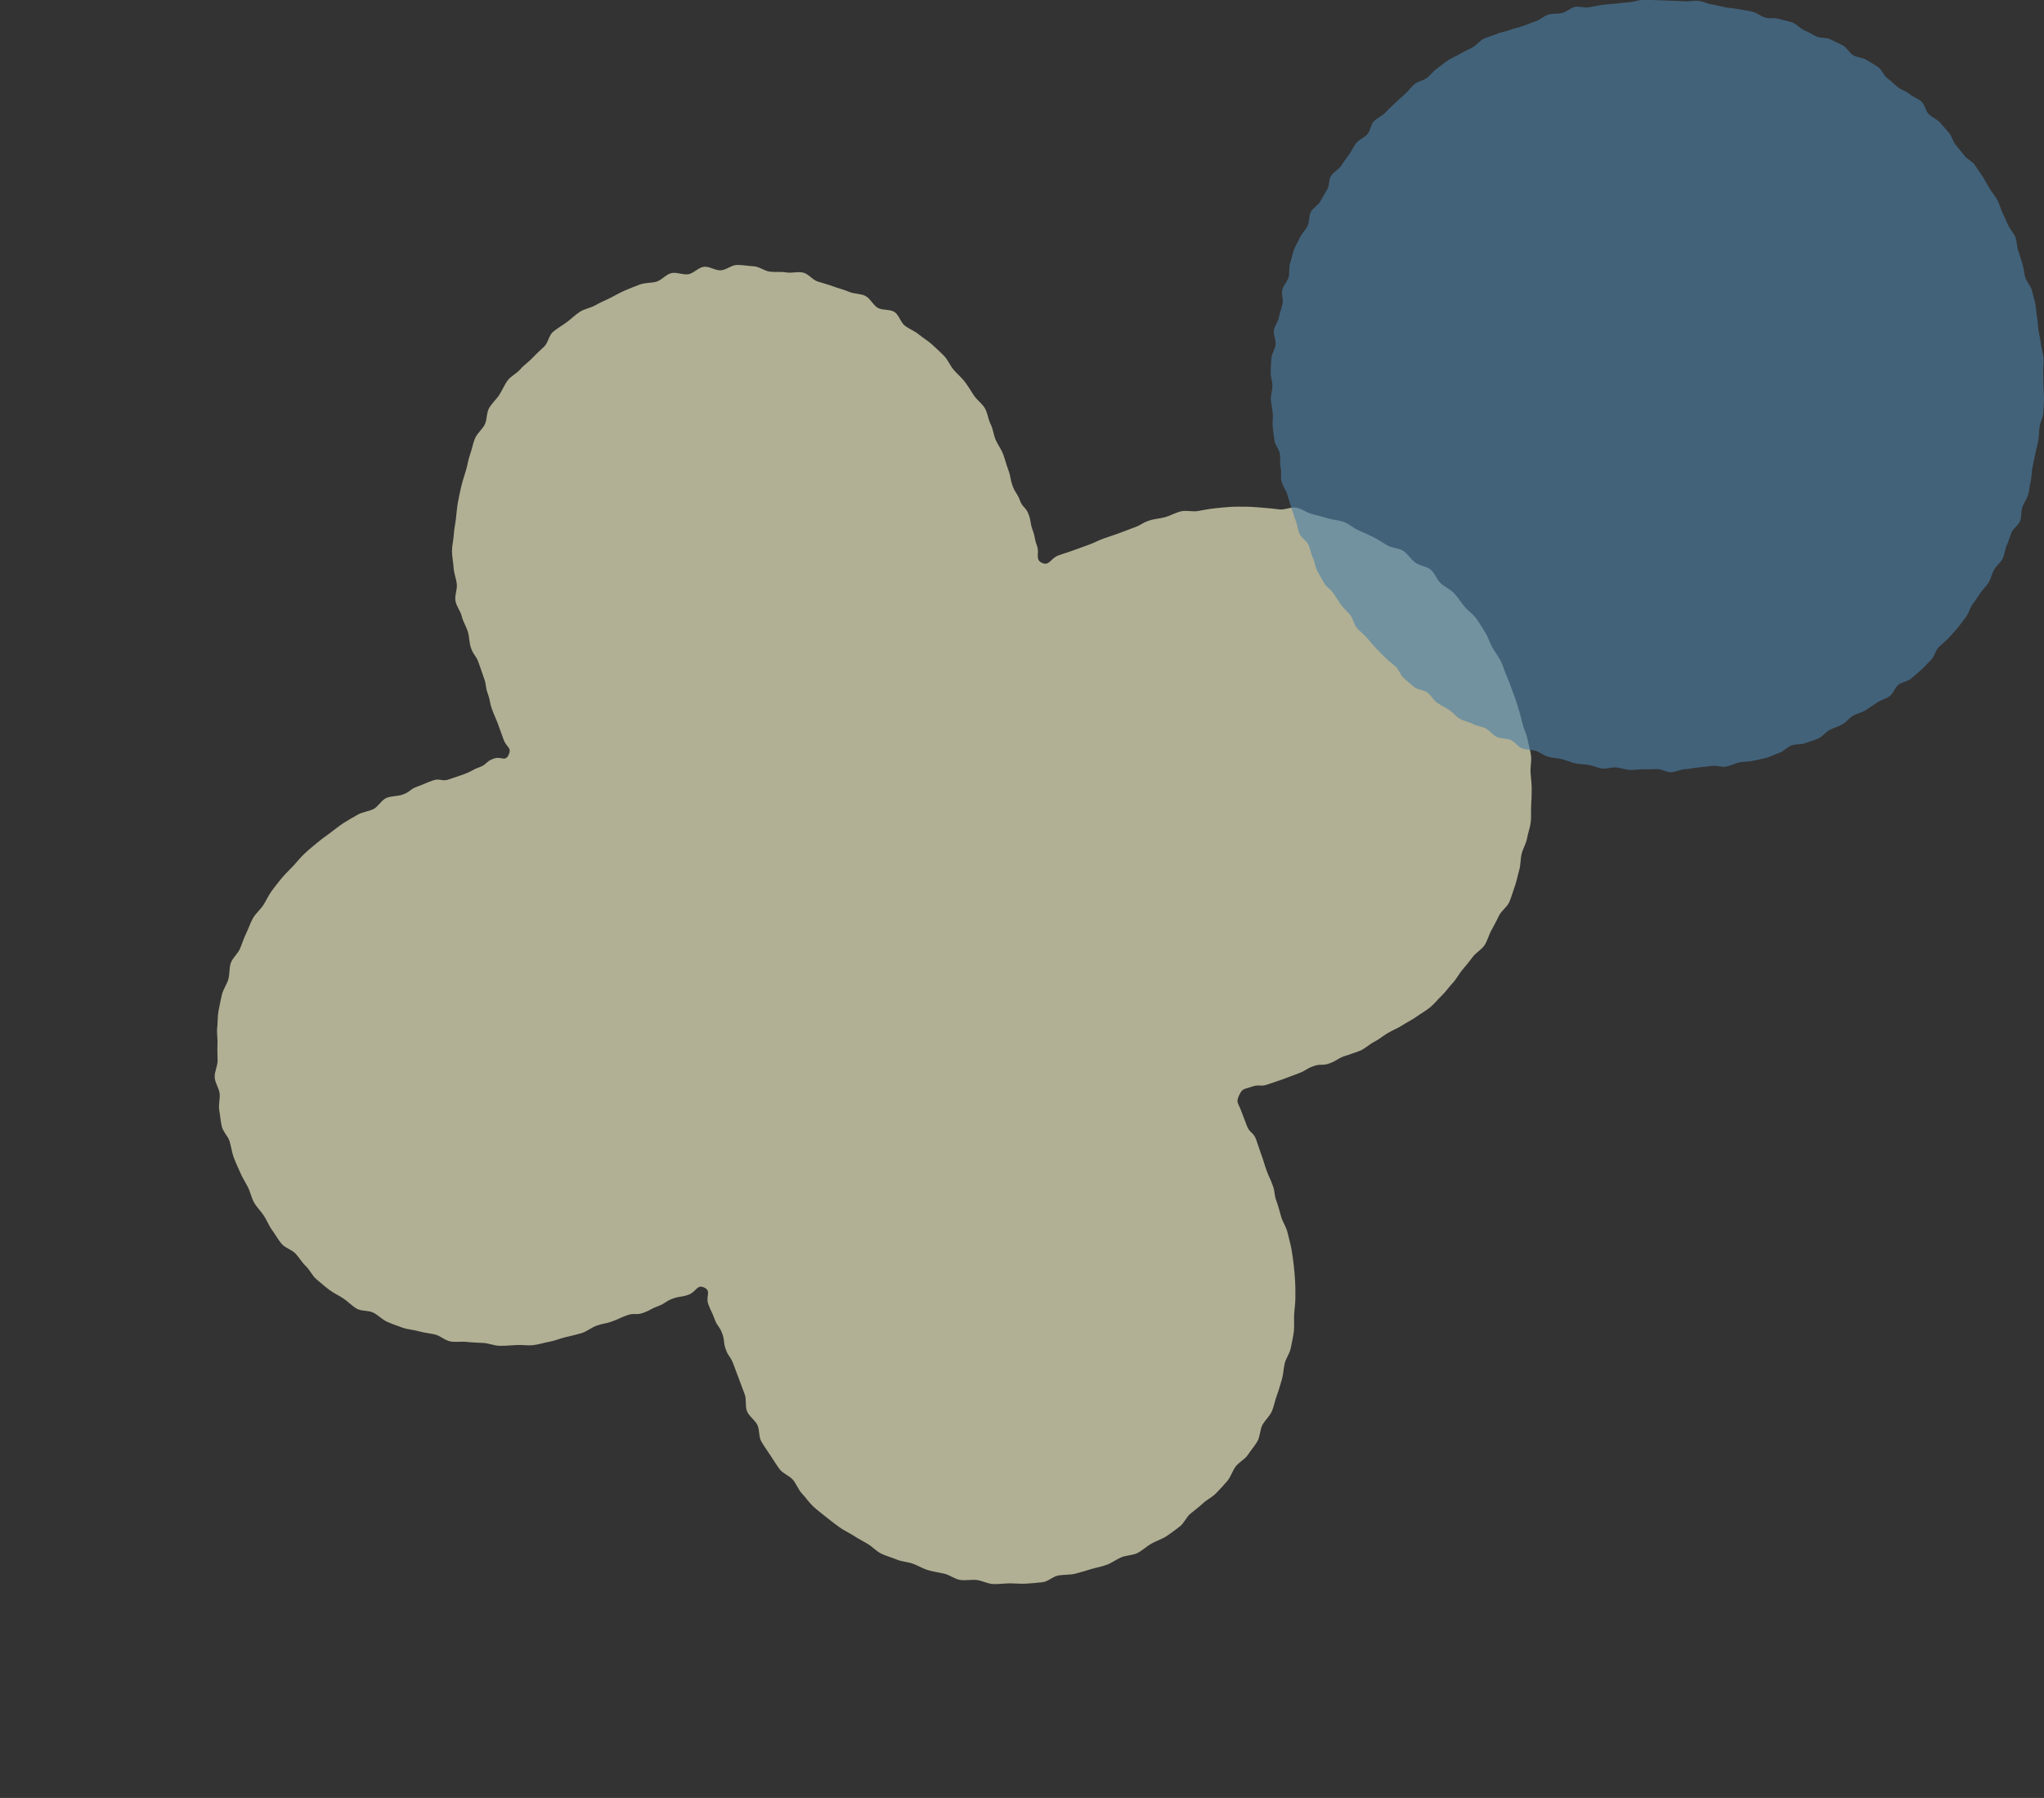 <?xml version="1.0" encoding="UTF-8"?>
<svg id="_レイヤー_2" data-name="レイヤー 2" xmlns="http://www.w3.org/2000/svg" xmlns:xlink="http://www.w3.org/1999/xlink" viewBox="0 0 364.78 320.85">
  <rect x="0" y="0" width="364.78" height="320.85" fill="#333333" stroke="none"/>
  <defs>
    <style>
      .cls-1 {
        opacity: .62;
      }

      .cls-2 {
        fill: #4c80a6;
      }

      .cls-3 {
        fill: none;
      }

      .cls-4 {
        clip-path: url(#clippath-1);
      }

      .cls-5 {
        fill: #fffdd0;
      }

      .cls-6 {
        clip-path: url(#clippath);
      }
    </style>
    <clipPath id="clippath">
      <rect class="cls-3" x="34.26" y="43.45" width="243.04" height="243.17" transform="translate(-47.05 63.23) rotate(-20)"/>
    </clipPath>
    <clipPath id="clippath-1">
      <rect class="cls-3" x="226.78" y="0" width="138" height="137.84"/>
    </clipPath>
  </defs>
  <g id="_レイヤー_1-2" data-name="レイヤー 1">
    <g>
      <g id="_グループ_267" data-name="グループ 267" class="cls-1">
        <g class="cls-6">
          <g id="_グループ_265" data-name="グループ 265">
            <path id="_パス_229" data-name="パス 229" class="cls-5" d="M205.06,92.9c-1.36.49-1.27.73-2.63,1.23-1.36.49-1.35.52-2.71,1.02s-1.37.45-2.72.94c-1.36.49-1.32.62-2.68,1.12-1.36.5-1.37.49-2.73.99s-1.39.44-2.75.94-1.56,1.92-2.88,1.31c-1.32-.61-.39-1.66-.89-3.02s-.27-1.44-.77-2.8-.23-1.45-.72-2.81-1.06-1.16-1.56-2.52-.82-1.25-1.31-2.61-.26-1.45-.76-2.82-.42-1.4-.91-2.77c-.34-.93-.97-1.72-1.35-2.62s-.47-1.94-.91-2.81-.52-1.97-1.01-2.81-1.41-1.46-1.95-2.27-1.04-1.67-1.63-2.45-1.38-1.41-2.01-2.16-1-1.74-1.68-2.45-1.43-1.36-2.14-2.03-1.59-1.16-2.35-1.79-1.71-.98-2.5-1.57-1.05-1.92-1.87-2.46-2.15-.26-3-.75-1.32-1.68-2.2-2.12-2.01-.34-2.91-.73-1.85-.61-2.78-.95c-.92-.34-1.84-.59-2.79-.88-.94-.28-1.66-1.37-2.62-1.6s-2.04.14-3.01-.03-1.96-.02-2.94-.14-1.89-.91-2.87-.96c-.98-.05-1.98-.24-2.96-.24s-1.94.9-2.92.96-2.03-.74-3.01-.63c-.98.11-1.81,1.16-2.78,1.33s-2.08-.43-3.04-.2c-.96.23-1.7,1.24-2.64,1.52s-2,.16-2.93.5-1.84.71-2.74,1.09c-.9.39-1.75.9-2.63,1.34s-1.8.81-2.65,1.3c-.85.49-1.94.63-2.76,1.17s-1.54,1.27-2.33,1.85-1.68,1.08-2.43,1.71-.88,1.97-1.59,2.64-1.43,1.32-2.1,2.03-1.51,1.26-2.15,2.01-1.67,1.2-2.26,1.99-.96,1.75-1.49,2.57-1.33,1.51-1.82,2.36-.34,2.06-.78,2.94-1.34,1.55-1.73,2.45-.53,1.91-.87,2.83-.46,1.91-.74,2.85-.6,1.86-.83,2.82-.43,1.91-.61,2.88-.25,1.94-.36,2.92-.33,1.94-.39,2.92-.32,1.96-.32,2.94.24,1.97.29,2.95.46,1.92.57,2.9-.41,2.05-.24,3.02.91,1.82,1.14,2.78.8,1.8,1.08,2.74.22,1.97.56,2.9c.49,1.36.85,1.23,1.35,2.59s.45,1.37.95,2.73.2,1.46.69,2.82.27,1.44.77,2.81.58,1.33,1.08,2.69.49,1.37.99,2.74,1.49,1.33.88,2.66-1.35.19-2.7.69c-1.36.49-1.16,1.04-2.52,1.53s-1.28.7-2.63,1.2-1.38.45-2.74.94c-1.36.5-1.64-.26-3,.24-1.36.5-1.34.57-2.71,1.07s-1.21.92-2.58,1.42c-.93.34-2.05.23-2.94.61-.89.39-1.45,1.56-2.32,1.99s-1.95.51-2.8,1-1.72.97-2.54,1.5-1.59,1.17-2.37,1.75-1.6,1.15-2.35,1.78-1.52,1.25-2.24,1.93-1.33,1.46-1.99,2.17-1.4,1.39-2.03,2.15-1.24,1.53-1.82,2.32-.97,1.72-1.51,2.54-1.35,1.48-1.84,2.33-.77,1.82-1.21,2.7-.72,1.83-1.1,2.73-1.3,1.61-1.63,2.53-.18,2.02-.46,2.96-.93,1.79-1.15,2.75-.42,1.94-.6,2.9-.12,1.98-.23,2.96.11,1.98.05,2.96.02,1.95.02,2.93-.57,1.98-.52,2.97.76,1.9.88,2.87-.24,2.02-.07,2.98.24,1.97.46,2.93c.23.96,1.12,1.73,1.4,2.68s.39,1.92.73,2.85.78,1.8,1.16,2.7.93,1.73,1.37,2.6c.44.88.62,1.89,1.1,2.74s1.22,1.55,1.76,2.37.88,1.78,1.47,2.57,1.05,1.68,1.68,2.43,1.8,1.02,2.47,1.73,1.16,1.6,1.87,2.27,1.13,1.69,1.88,2.32,1.5,1.3,2.29,1.89,1.71,1.01,2.53,1.55,1.51,1.32,2.36,1.81,2.09.27,2.97.71,1.58,1.25,2.48,1.64c.9.39,1.84.72,2.76,1.05s1.94.36,2.89.64c.95.28,1.92.34,2.88.57s1.78,1.07,2.75,1.24,1.99-.03,2.97.09,1.95.12,2.93.18,1.95.51,2.93.51,1.97-.08,2.96-.14,2,.13,2.98.02,1.94-.44,2.91-.61,1.89-.58,2.85-.81,1.92-.44,2.86-.72,1.73-.98,2.66-1.32c1.36-.49,1.43-.28,2.79-.77s1.32-.61,2.68-1.1,1.55.05,2.91-.44c1.35-.49,1.29-.7,2.65-1.2s1.24-.84,2.6-1.33c1.36-.5,1.47-.21,2.84-.71,1.37-.5,1.44-1.88,2.77-1.27,1.33.61.22,1.59.72,2.95s.64,1.31,1.13,2.67.86,1.22,1.36,2.57.15,1.49.64,2.85.85,1.23,1.35,2.6.52,1.36,1.02,2.73.52,1.36,1.02,2.72c.34.93.03,2.11.41,3.01s1.39,1.53,1.83,2.4.22,2.13.71,2.97,1.09,1.67,1.63,2.49,1.06,1.69,1.65,2.47,1.74,1.14,2.37,1.89.96,1.77,1.64,2.48,1.23,1.57,1.95,2.24,1.53,1.27,2.29,1.89,1.57,1.22,2.35,1.8,1.72.99,2.54,1.52,1.7.99,2.55,1.49,1.54,1.3,2.42,1.74,1.87.67,2.78,1.06,1.95.41,2.87.74,1.77.87,2.72,1.15,1.92.41,2.88.63,1.82.93,2.79,1.11c.97.17,2.01-.09,2.99.02s1.93.66,2.91.72c.98.06,1.98-.12,2.97-.12s1.98.11,2.96.05,1.98-.14,2.96-.26,1.83-1.03,2.8-1.2,1.97-.07,2.93-.3,1.88-.52,2.83-.81c.95-.29,1.91-.44,2.84-.78s1.73-.97,2.63-1.35,2.02-.33,2.89-.77c.87-.44,1.61-1.18,2.46-1.66s1.84-.78,2.66-1.31,1.61-1.15,2.4-1.74,1.17-1.68,1.93-2.31,1.54-1.2,2.25-1.86,1.67-1.1,2.35-1.81,1.36-1.43,1.99-2.18.89-1.79,1.48-2.57,1.63-1.25,2.17-2.07,1.22-1.58,1.71-2.43.43-2.01.88-2.88,1.3-1.56,1.69-2.46.55-1.91.89-2.83.61-1.87.89-2.81.29-1.95.52-2.91.92-1.82,1.09-2.78.43-1.94.54-2.92,0-1.99.05-2.97.22-1.97.22-2.95.02-1.99-.04-2.96-.13-1.97-.25-2.96-.24-1.97-.42-2.94-.47-1.92-.69-2.89-.84-1.81-1.12-2.76-.51-1.9-.85-2.83c-.49-1.36-.19-1.47-.68-2.83s-.61-1.32-1.1-2.68-.41-1.38-.91-2.74-.45-1.38-.94-2.74-1.16-1.12-1.66-2.48-.54-1.35-1.04-2.72-.95-1.39-.33-2.71.9-1.03,2.25-1.52,1.57.07,2.92-.43c1.36-.49,1.37-.45,2.73-.94,1.35-.49,1.35-.53,2.71-1.02,1.36-.5,1.26-.77,2.62-1.27,1.36-.5,1.54-.01,2.91-.51,1.37-.5,1.26-.78,2.63-1.28.93-.34,1.9-.59,2.8-.97s1.65-1.14,2.52-1.58,1.63-1.11,2.47-1.6,1.78-.84,2.59-1.38,1.73-.95,2.52-1.53,1.69-1.05,2.44-1.68,1.37-1.43,2.08-2.11,1.26-1.51,1.93-2.22,1.11-1.63,1.74-2.37,1.25-1.48,1.83-2.27,1.57-1.29,2.11-2.11.75-1.84,1.24-2.69.91-1.72,1.35-2.6,1.43-1.5,1.82-2.4.64-1.87.98-2.8.5-1.91.78-2.85.21-1.97.44-2.93.8-1.83.97-2.8.55-1.92.66-2.89.01-1.98.07-2.96.1-1.97.1-2.95-.15-1.97-.21-2.95.21-2,.09-2.98-.45-1.93-.62-2.9-.68-1.86-.91-2.82-.47-1.9-.76-2.84-.59-1.86-.93-2.79-.69-1.84-1.08-2.74-.64-1.87-1.08-2.74-1.05-1.67-1.54-2.52-.74-1.86-1.28-2.68-1.03-1.71-1.61-2.49-1.46-1.37-2.09-2.12-1.14-1.62-1.82-2.34-1.67-1.11-2.39-1.78-1.04-1.8-1.79-2.43-1.97-.68-2.76-1.27-1.32-1.54-2.14-2.08-1.99-.5-2.84-.99-1.65-1.04-2.52-1.48-1.76-.83-2.66-1.22-1.65-1.15-2.57-1.48-1.94-.36-2.88-.64-1.87-.55-2.83-.78-1.81-.96-2.78-1.13-2.04.42-3.02.31-1.93-.24-2.91-.3-1.94-.18-2.92-.18c-.98,0-1.95-.03-2.93.03s-1.94.16-2.92.27-1.92.3-2.89.47c-.97.17-2.04-.18-3,.05s-1.83.75-2.78,1.03-1.98.29-2.91.63"/>
          </g>
        </g>
      </g>
      <g id="_グループ_274" data-name="グループ 274" class="cls-1">
        <g class="cls-4">
          <g id="_グループ_272" data-name="グループ 272">
            <path id="_パス_238" data-name="パス 238" class="cls-2" d="M364.69,68.85c0,.82.11,1.65.08,2.46s-.06,1.65-.12,2.46-.59,1.6-.67,2.41-.1,1.63-.22,2.44-.41,1.59-.55,2.39-.32,1.6-.49,2.4-.11,1.65-.31,2.45-.23,1.64-.46,2.42-.78,1.47-1.04,2.25-.11,1.7-.4,2.46-1.22,1.28-1.53,2.04-.51,1.55-.85,2.29-.36,1.64-.73,2.37-1.12,1.26-1.52,1.97-.55,1.56-.97,2.26-1.07,1.26-1.51,1.94-.92,1.34-1.39,2.01-.65,1.54-1.14,2.2-.97,1.32-1.49,1.96-1.1,1.22-1.63,1.83-1.24,1.08-1.8,1.68-.71,1.6-1.29,2.17-1.13,1.21-1.73,1.77-1.25,1.08-1.87,1.62-1.64.59-2.28,1.11-.89,1.53-1.54,2.02-1.55.66-2.22,1.13-1.36.92-2.05,1.36-1.55.59-2.26,1-1.22,1.16-1.93,1.55-1.52.63-2.25.99-1.26,1.18-2,1.52-1.57.52-2.33.83-1.71.12-2.48.41-1.36,1.05-2.14,1.31-1.52.66-2.31.89-1.61.35-2.41.55-1.66.1-2.46.28-1.55.6-2.36.75-1.7-.25-2.51-.13-1.61.19-2.43.28-1.61.27-2.43.32-1.61.51-2.43.54-1.64-.56-2.46-.56-1.63.06-2.45.03-1.65.17-2.46.11-1.61-.35-2.42-.44-1.69.31-2.5.2-1.59-.5-2.39-.64-1.65-.12-2.45-.29-1.56-.55-2.35-.75-1.65-.18-2.44-.41-1.47-.81-2.24-1.06-1.68-.16-2.45-.45-1.29-1.19-2.05-1.5-1.7-.19-2.44-.53-1.26-1.15-1.99-1.52-1.62-.43-2.34-.82-1.61-.5-2.31-.92-1.22-1.15-1.91-1.59-1.44-.79-2.12-1.26-1.06-1.32-1.72-1.81-1.71-.46-2.35-.98-1.26-1.06-1.88-1.6-.85-1.51-1.45-2.06-1.28-1.02-1.86-1.6-1.16-1.15-1.72-1.75-1.06-1.24-1.6-1.86-1.26-1.08-1.77-1.72-.63-1.58-1.12-2.23-1.18-1.16-1.65-1.83-.9-1.36-1.35-2.05-1.27-1.14-1.69-1.85-.81-1.43-1.21-2.15-.43-1.62-.8-2.36-.45-1.59-.78-2.33-1.29-1.22-1.6-1.98-.41-1.6-.7-2.37-.52-1.55-.78-2.33-.48-1.56-.72-2.35-.81-1.48-1.01-2.28.01-1.69-.16-2.49-.01-1.66-.15-2.47-.83-1.52-.95-2.33-.23-1.63-.31-2.44.07-1.65,0-2.47-.3-1.62-.33-2.45.27-1.64.27-2.46-.36-1.65-.33-2.47.1-1.65.16-2.46c.06-.81.65-1.59.74-2.4s-.43-1.71-.31-2.52.77-1.54.91-2.35.47-1.57.64-2.37-.24-1.74-.04-2.53c.2-.79.9-1.46,1.12-2.24s0-1.71.27-2.49.39-1.61.67-2.38c.29-.77.77-1.47,1.09-2.22s1.03-1.34,1.37-2.08.19-1.73.56-2.46,1.3-1.17,1.69-1.89.81-1.41,1.23-2.12.26-1.77.7-2.45,1.32-1.1,1.78-1.77.92-1.35,1.41-2.01.8-1.45,1.32-2.09,1.43-.94,1.97-1.56.58-1.68,1.14-2.28,1.41-.92,1.99-1.5,1.15-1.16,1.75-1.72,1.2-1.11,1.82-1.65,1.08-1.27,1.72-1.78,1.58-.64,2.23-1.13,1.14-1.21,1.81-1.68,1.29-1.03,1.98-1.47,1.47-.74,2.17-1.16,1.46-.73,2.18-1.13,1.24-1.16,1.98-1.53,1.58-.52,2.32-.86,1.61-.4,2.37-.71,1.58-.43,2.34-.72,1.52-.59,2.29-.84,1.41-.95,2.2-1.18,1.67-.08,2.47-.28,1.47-.92,2.27-1.09,1.71.22,2.52.07,1.6-.33,2.41-.44,1.63-.14,2.44-.23,1.62-.19,2.43-.25c.81-.06,1.62-.4,2.44-.43s1.64.08,2.46.08,1.64.07,2.45.1,1.64.04,2.45.1,1.67-.17,2.48-.08c.81.09,1.59.53,2.4.64s1.6.38,2.4.52,1.63.17,2.43.34,1.62.25,2.42.45c.79.2,1.47.81,2.25,1.04s1.72-.02,2.49.24,1.62.36,2.39.65,1.34,1.07,2.1,1.38,1.44.77,2.18,1.11,1.75.13,2.48.5,1.49.7,2.21,1.09,1.13,1.32,1.83,1.74,1.68.39,2.37.83,1.43.83,2.1,1.3.96,1.47,1.62,1.96,1.22,1.08,1.86,1.59,1.51.73,2.13,1.27,1.52.77,2.12,1.33.7,1.64,1.28,2.22,1.44.89,1.99,1.49,1.08,1.23,1.62,1.85.7,1.54,1.22,2.18,1.05,1.25,1.54,1.9,1.4,1,1.87,1.68.93,1.35,1.38,2.04.82,1.42,1.24,2.13.99,1.33,1.38,2.05.57,1.56.93,2.29.68,1.49,1.02,2.23.97,1.37,1.28,2.13.23,1.67.51,2.44.49,1.56.75,2.34.28,1.62.51,2.41.94,1.43,1.15,2.23.45,1.58.62,2.38.17,1.64.32,2.45.16,1.63.28,2.44.34,1.61.42,2.42.4,1.61.46,2.43c.06.82-.08,1.65-.05,2.47s.04,1.64.04,2.46"/>
          </g>
        </g>
      </g>
    </g>
  </g>
</svg>